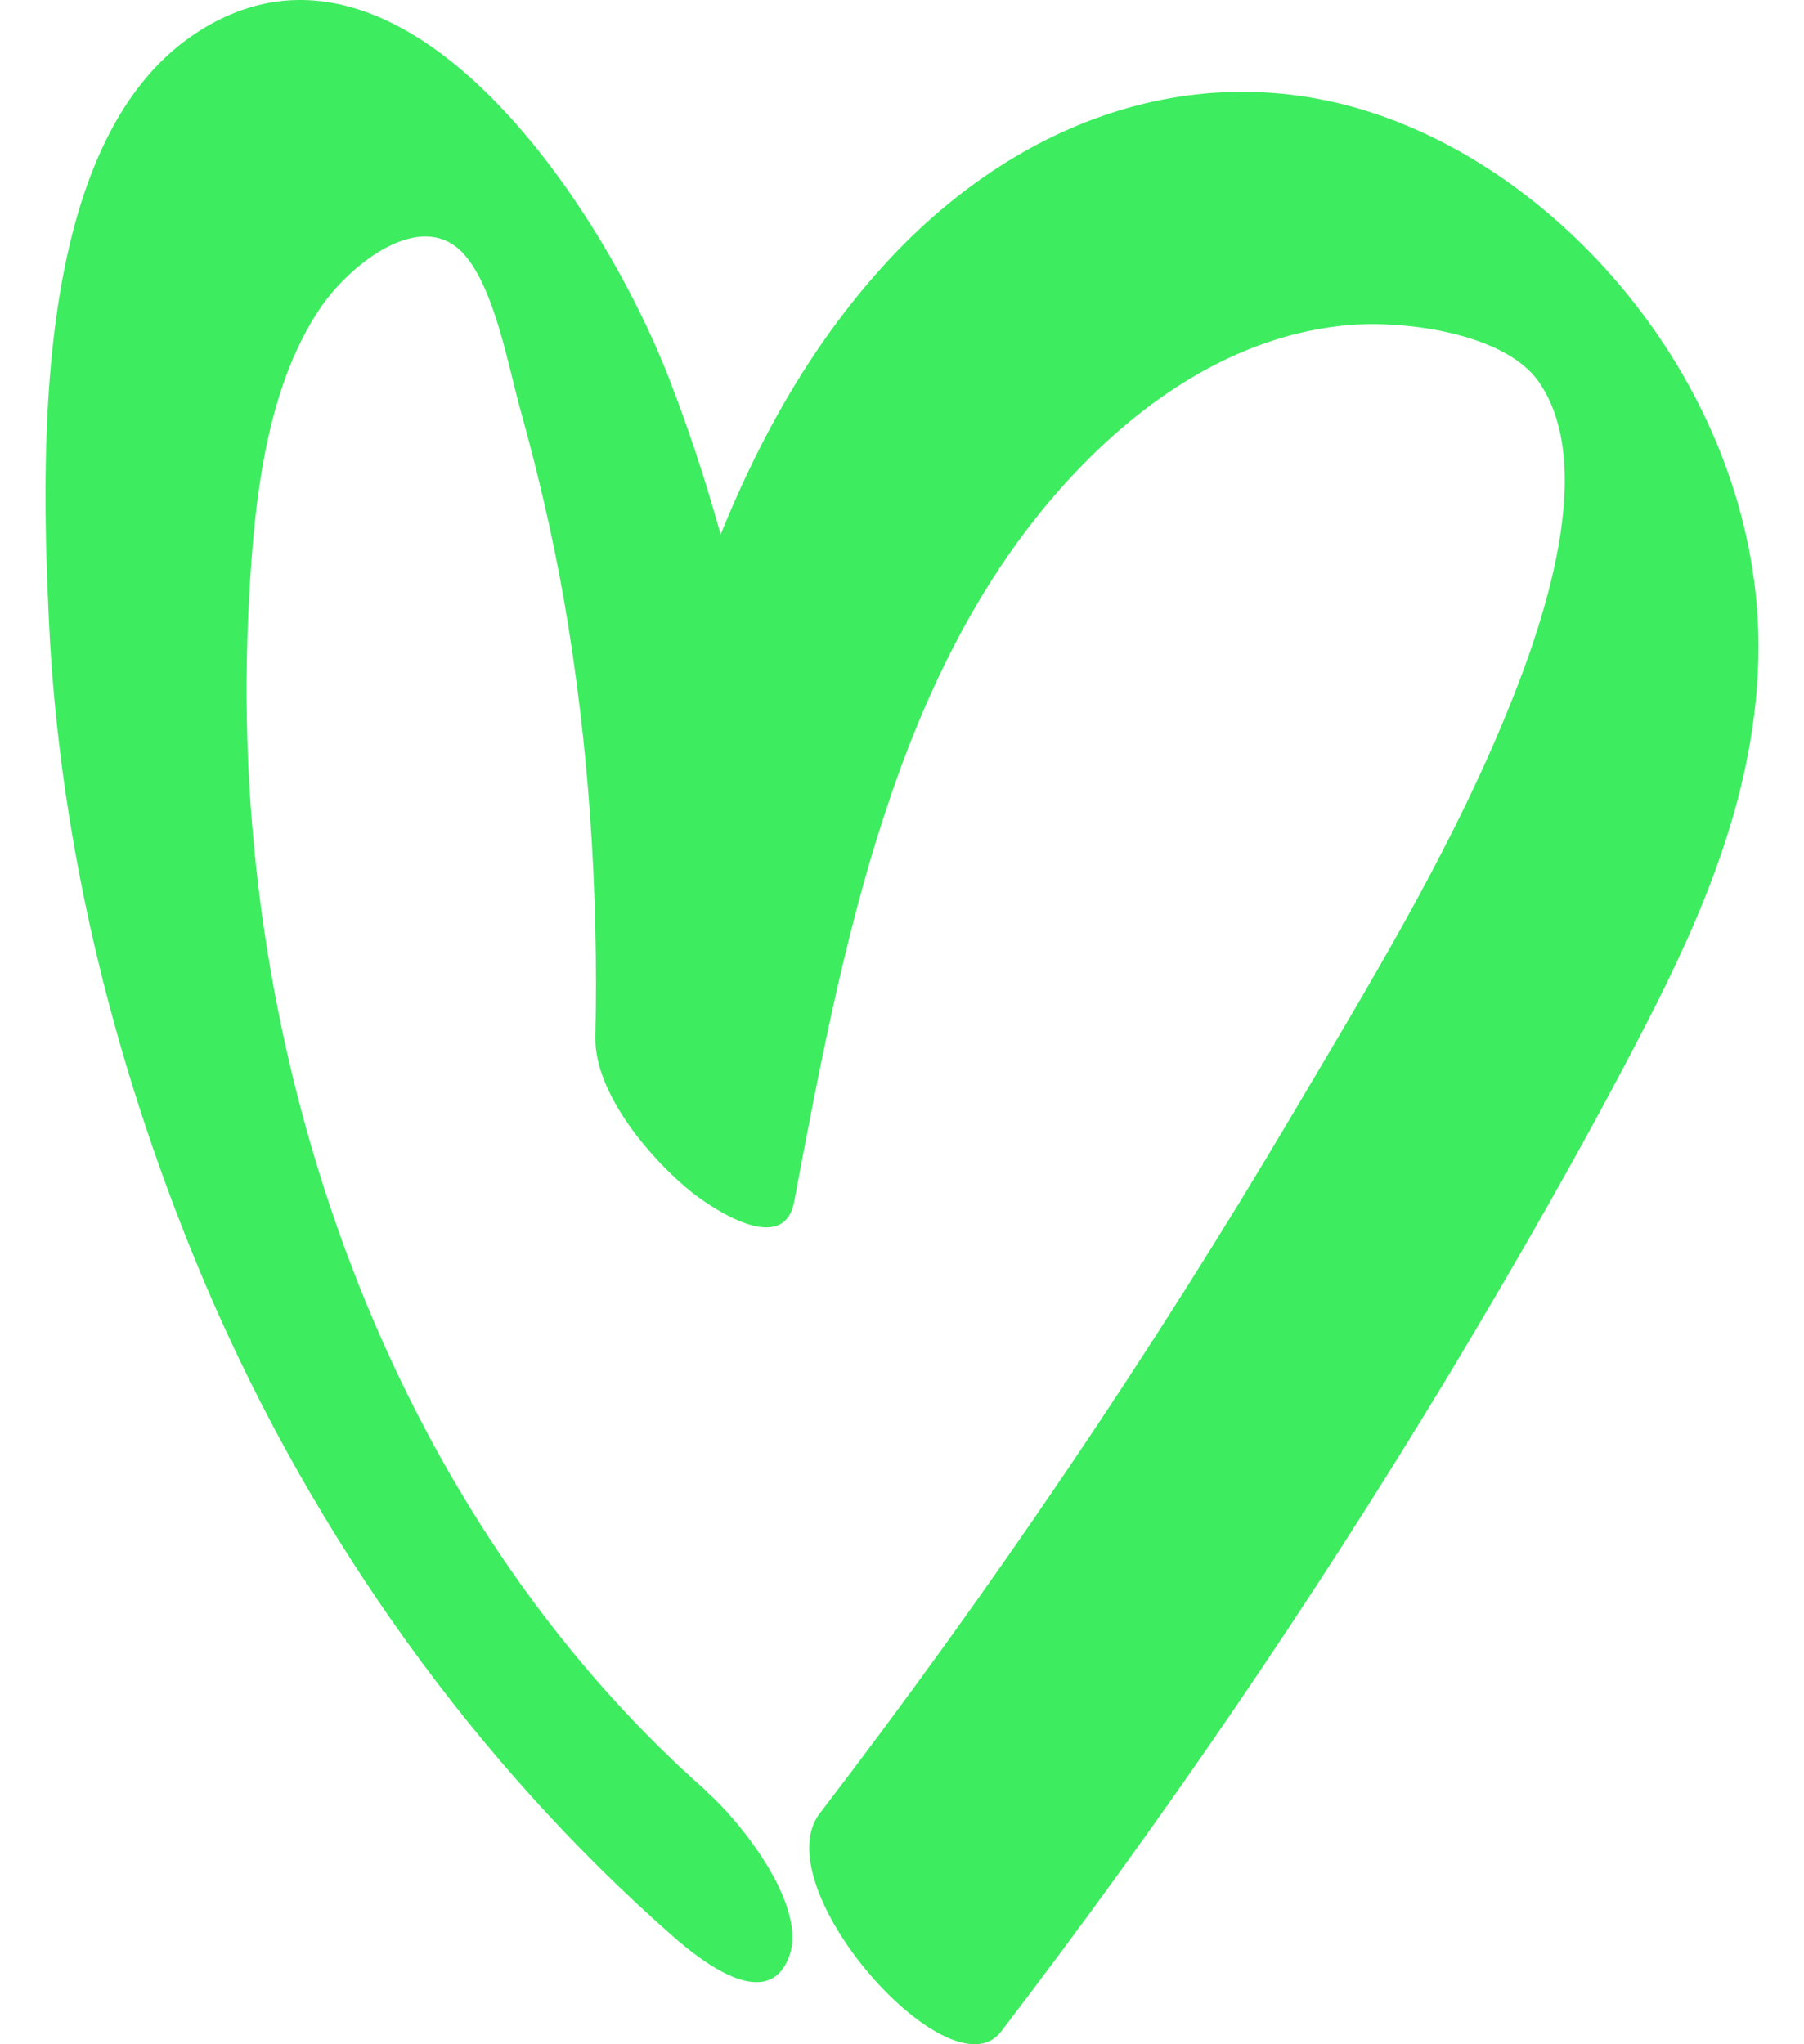 
<svg width="30" height="34" viewBox="0 0 31 37" fill="none" xmlns="http://www.w3.org/2000/svg">
<path d="M11.98 32.435C6.266 27.407 3.303 19.227 3.669 11.144C3.755 9.288 3.938 7.086 4.987 5.554C5.516 4.788 6.776 3.773 7.546 4.572C8.132 5.187 8.382 6.676 8.613 7.486C8.921 8.597 9.181 9.719 9.383 10.863C9.835 13.475 10.008 16.119 9.951 18.773C9.931 19.82 11.009 21.029 11.682 21.568C12.048 21.86 13.356 22.755 13.548 21.752C14.424 17.111 15.357 12.126 18.503 8.694C19.85 7.226 21.523 6.115 23.428 5.899C24.477 5.77 26.401 6.007 27.026 6.914C28.152 8.543 26.978 11.651 26.314 13.216C25.295 15.622 23.928 17.867 22.62 20.079C19.994 24.525 17.108 28.777 14.01 32.824C12.991 34.162 16.377 37.961 17.291 36.773C20.196 32.975 22.909 29.004 25.41 24.86C26.641 22.809 27.844 20.716 28.95 18.568C29.98 16.572 30.884 14.467 30.99 12.137C31.201 7.755 28.142 3.708 24.583 2.252C21.225 0.87 17.743 2.003 15.213 4.755C11.923 8.338 10.874 13.54 9.96 18.385L13.558 21.363C13.664 16.507 13.029 11.338 11.288 6.86C10.056 3.676 6.468 -1.72 2.822 0.536C-0.189 2.392 -0.093 7.95 0.061 11.219C0.254 15.406 1.302 19.507 2.909 23.284C4.862 27.849 7.805 31.928 11.355 35.047C11.836 35.468 13.058 36.45 13.452 35.425C13.818 34.486 12.519 32.91 11.971 32.435H11.98Z" fill="#3EEC60"/>
</svg>

